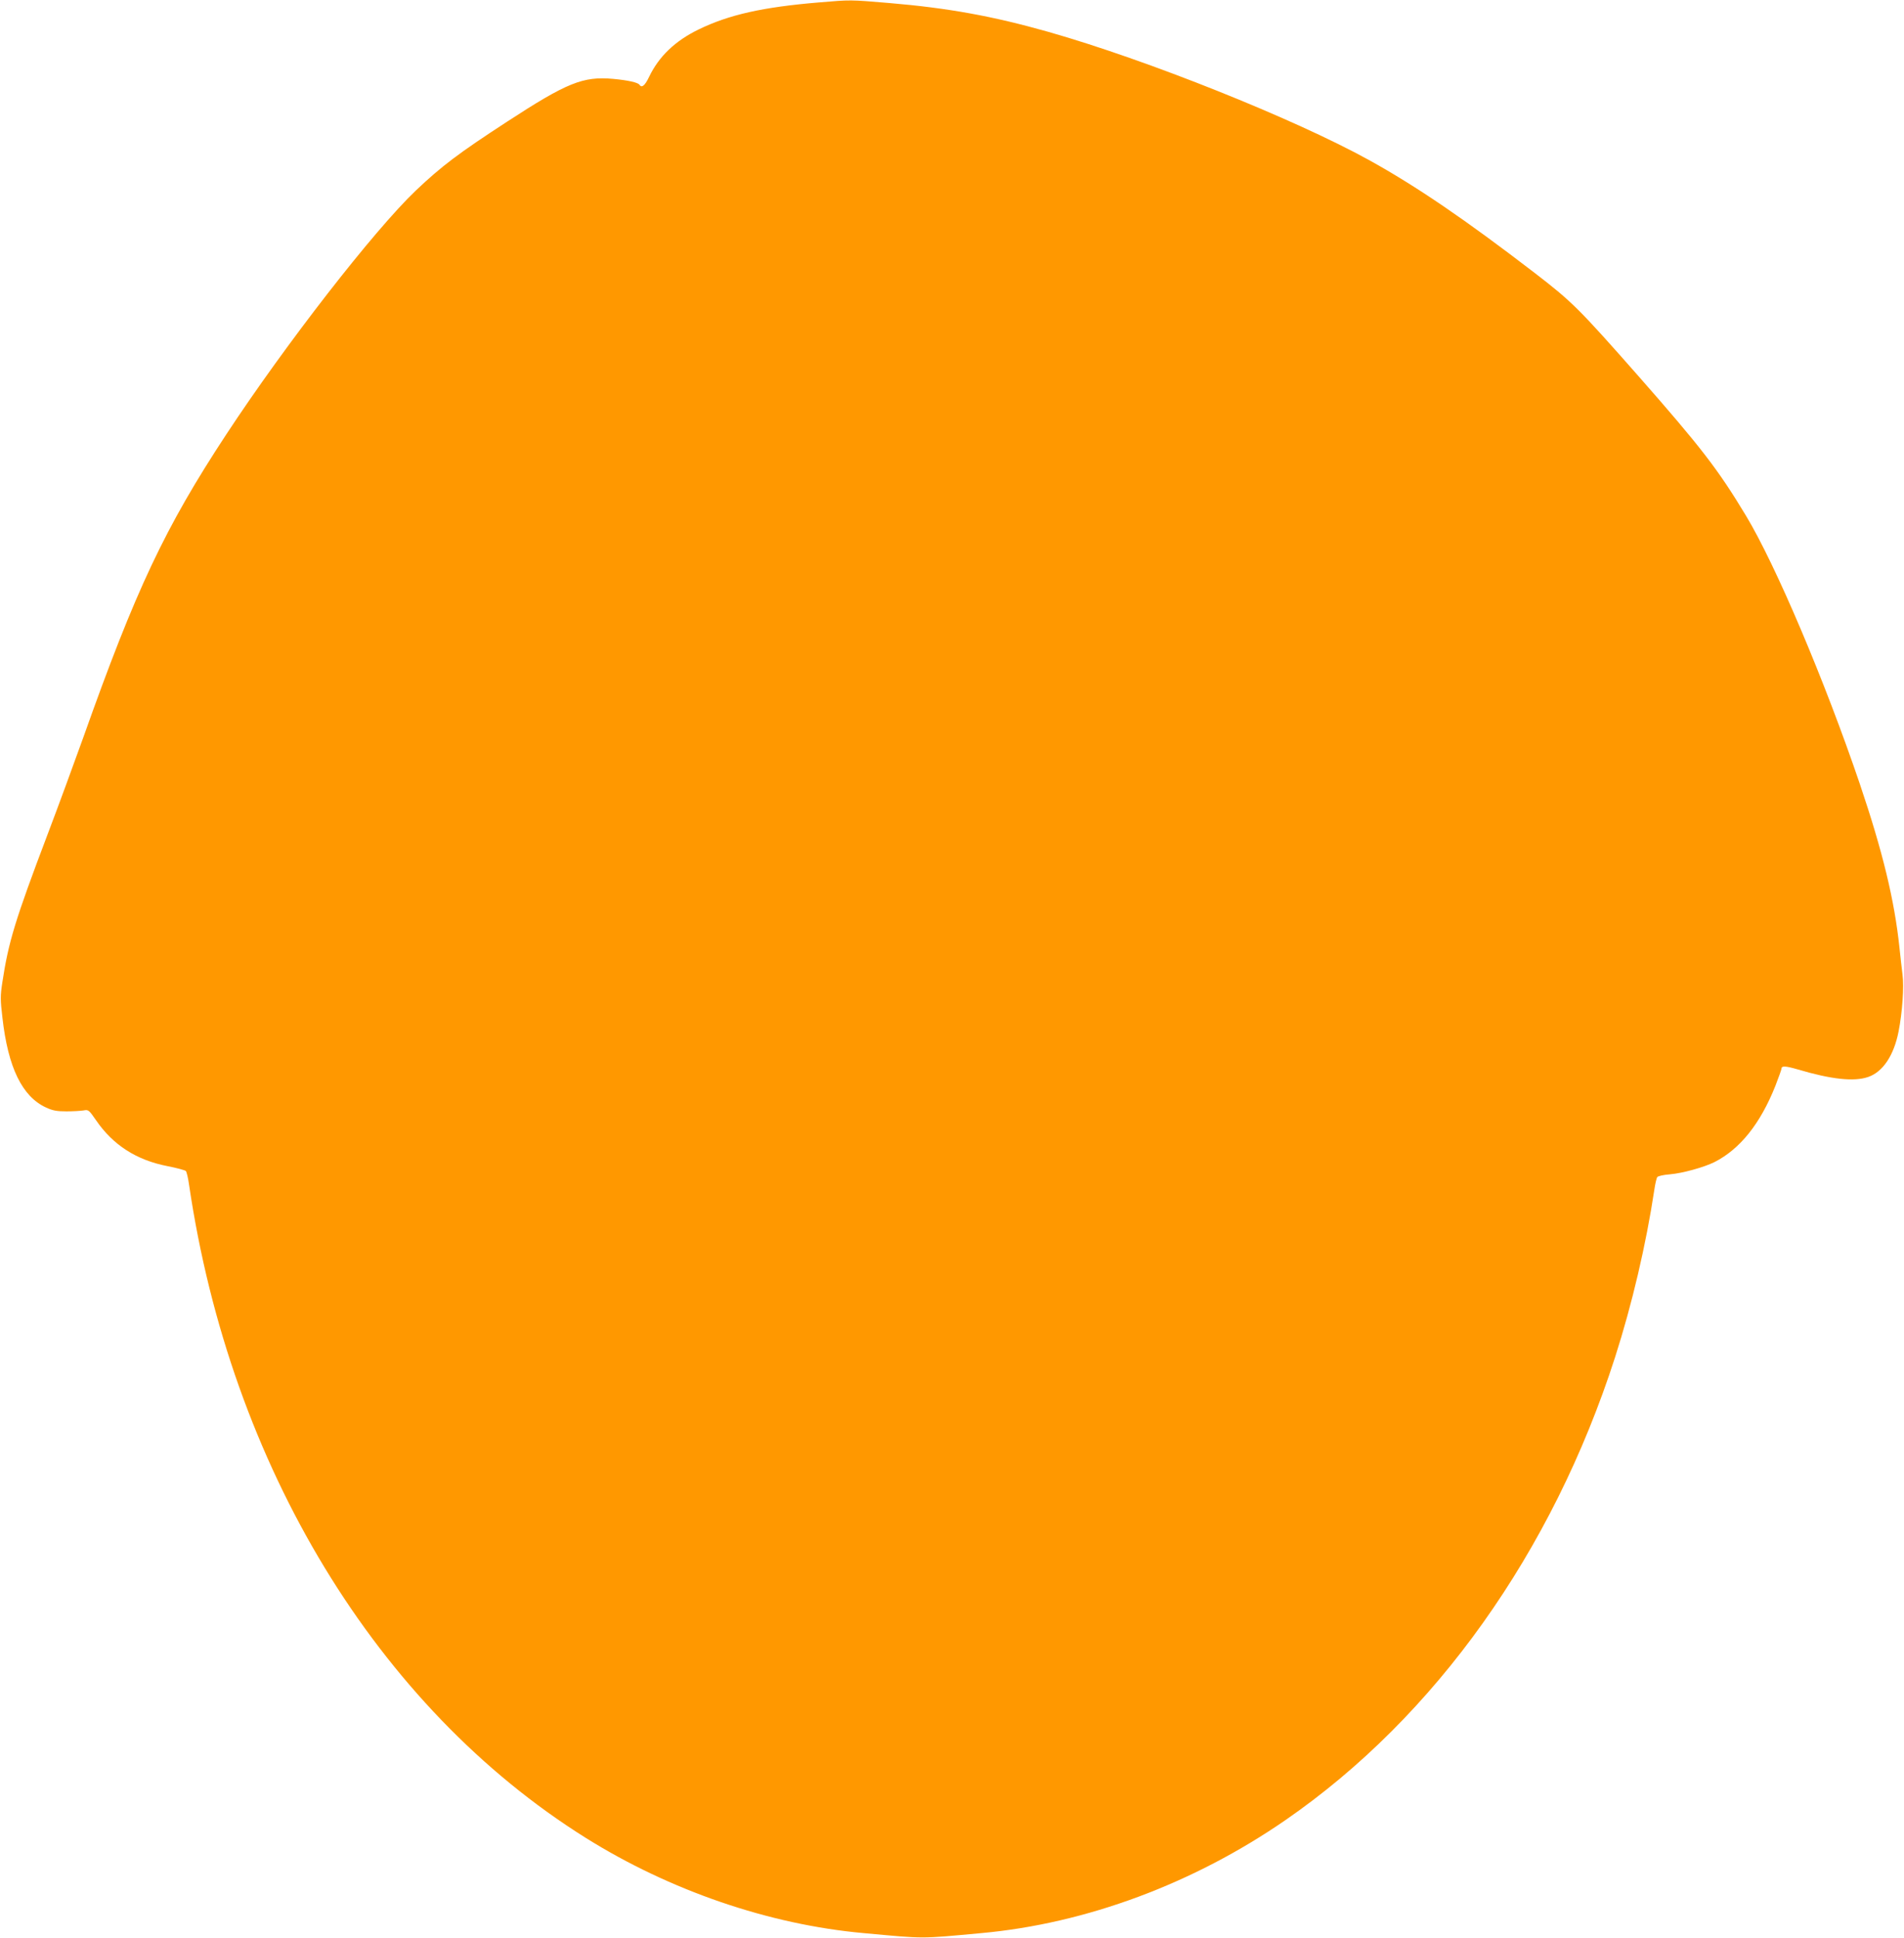 <?xml version="1.0" standalone="no"?>
<!DOCTYPE svg PUBLIC "-//W3C//DTD SVG 20010904//EN"
 "http://www.w3.org/TR/2001/REC-SVG-20010904/DTD/svg10.dtd">
<svg version="1.0" xmlns="http://www.w3.org/2000/svg"
 width="1258pt" height="1280pt" viewBox="0 0 1258 1280"
 preserveAspectRatio="xMidYMid meet">
<g transform="translate(0,1280) scale(0.1,-0.1)"
fill="#ff9800" stroke="none">
<path d="M5411 12784 c-371 -31 -595 -81 -796 -179 -154 -75 -261 -177 -326
-312 -28 -59 -49 -76 -64 -53 -9 15 -76 30 -174 39 -199 18 -305 -25 -701
-283 -321 -209 -431 -292 -603 -455 -276 -263 -861 -1016 -1251 -1609 -407
-619 -599 -1026 -947 -2007 -61 -170 -166 -456 -234 -635 -216 -570 -259 -711
-300 -982 -13 -86 -13 -113 1 -230 37 -330 131 -522 289 -594 43 -20 70 -25
134 -25 43 0 94 3 113 6 32 6 35 4 82 -64 112 -164 267 -264 473 -304 62 -12
116 -27 121 -32 5 -6 15 -46 21 -90 274 -1858 1242 -3451 2621 -4315 556 -348
1212 -573 1835 -629 415 -38 366 -38 780 0 691 63 1401 327 2009 747 989 683
1763 1770 2177 3057 113 352 205 746 259 1104 6 41 15 80 20 86 6 7 43 15 83
18 84 7 227 47 295 81 169 86 303 254 402 503 22 57 40 107 40 112 0 22 25 21
108 -3 222 -66 372 -82 465 -50 97 33 170 142 201 300 25 127 37 297 26 377
-5 40 -14 119 -20 177 -33 314 -111 636 -263 1085 -230 677 -555 1444 -752
1770 -184 305 -295 449 -709 920 -394 447 -438 491 -686 682 -457 351 -782
573 -1097 747 -494 272 -1463 660 -2118 846 -368 104 -660 157 -1049 190 -265
22 -251 22 -465 4z"/>
</g>
</svg>
